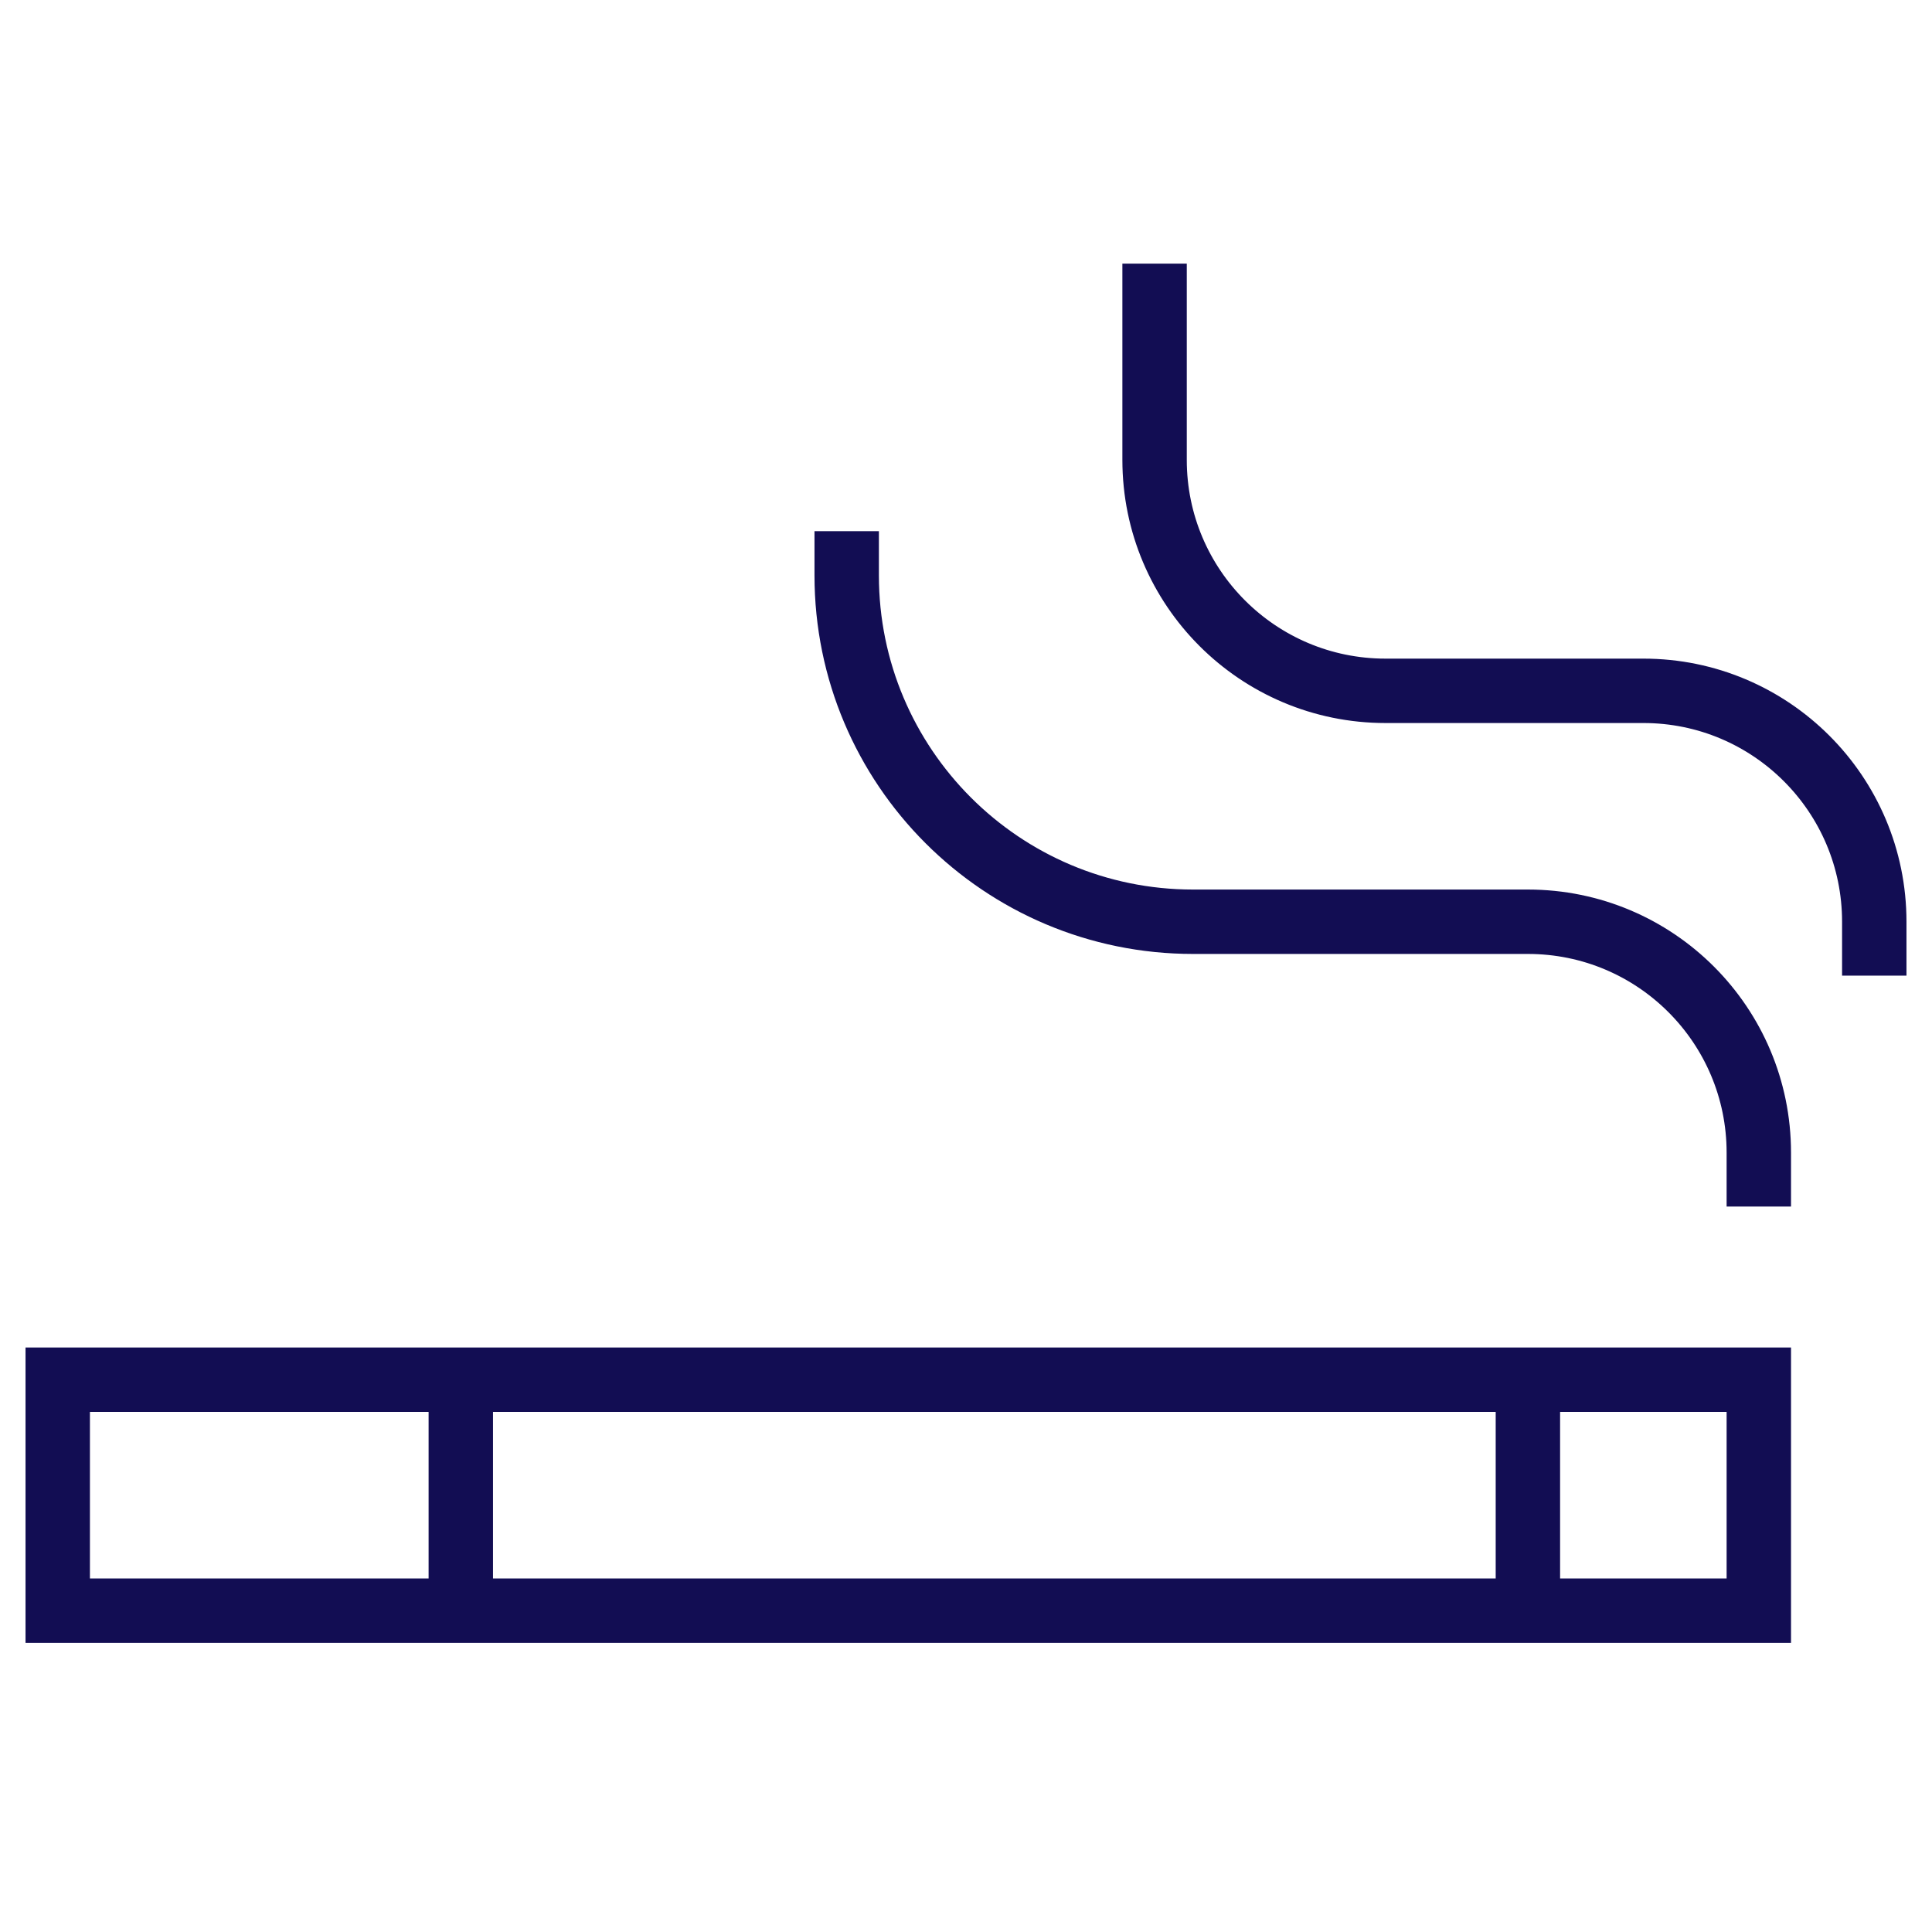 <?xml version="1.0" encoding="UTF-8"?> <svg xmlns="http://www.w3.org/2000/svg" width="300" height="300" viewBox="0 0 300 300" fill="none"><path d="M131.474 82.481V89.343C131.474 119.047 155.554 143.128 185.259 143.128H237.251C257.054 143.128 273.108 159.181 273.108 178.984V187.351M291.036 151.494V143.128C291.036 123.325 274.982 107.271 255.18 107.271H215.14C195.337 107.271 179.283 91.217 179.283 71.414V40.936M71.554 250.1V214.243M237.251 214.243V250.1M8.964 214.243H273.108V250.1H8.964V214.243Z" stroke="#120D53" stroke-width="10" stroke-miterlimit="10"></path></svg> 